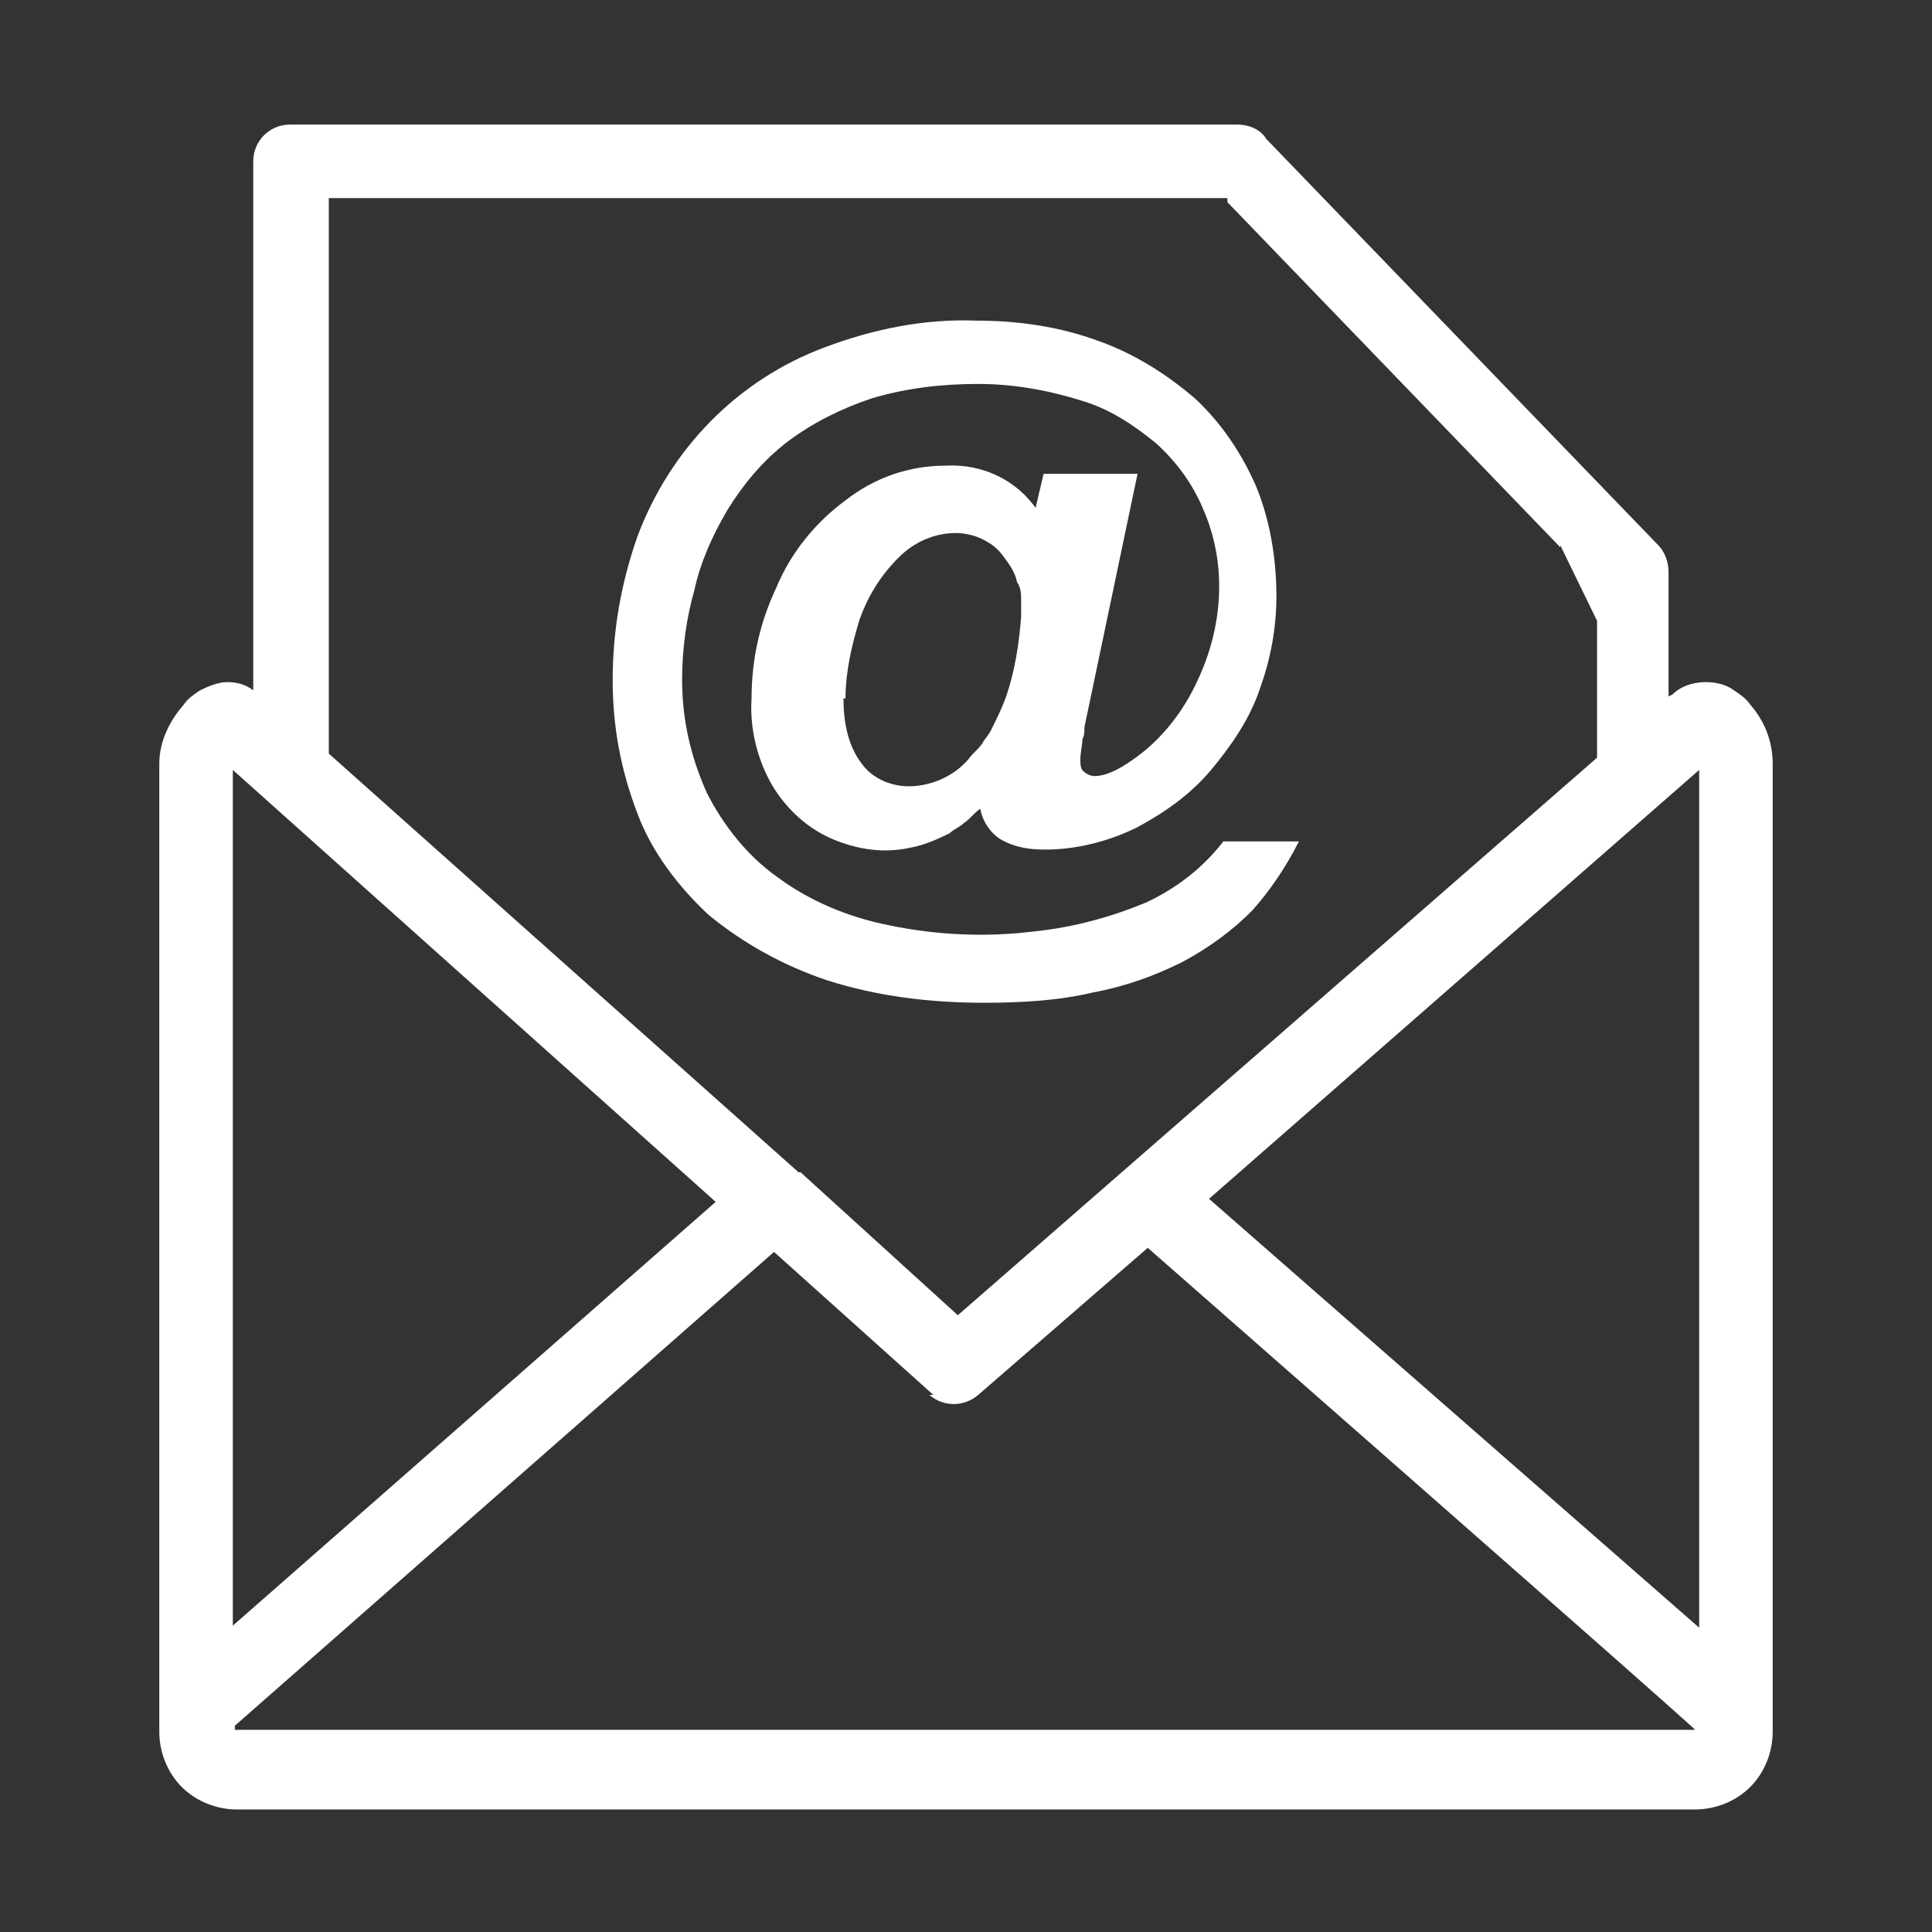 <svg xmlns="http://www.w3.org/2000/svg" viewBox="0 0 94.6 94.6"><rect x="0" y="0" width="94.6" height="94.6" fill="#333333" stroke="none"/><defs><style>      .st0 {        fill: blue;      }      .st1 {        fill: #fff;      }      .st2 {        display: none;      }    </style></defs><g id="SLIDER_1" class="st2"><rect class="st0" width="94.6" height="94.6"></rect></g><g id="ICONS"><path class="st1" d="M76.4,26.8l-16.3-16.9v-.2H16.1v27.2h0l23,20.5h.1c0,0,7.7,7,7.7,7l31.3-27.3v-6.7l-1.8-3.7h0ZM50.7,25.2v-.3c0,0,.4-1.7.4-1.7h4.6l-2.6,12.4c0,.2,0,.4-.1.6h0c0,.3-.1.6-.1,1,0,.2,0,.5.2.6.1.1.3.2.5.2.6,0,1.4-.4,2.4-1.2,1.1-.9,2-2.1,2.6-3.4,1.3-2.7,1.5-5.8.3-8.5-.5-1.2-1.3-2.3-2.3-3.2-1.1-.9-2.3-1.7-3.7-2.1-1.6-.5-3.3-.8-5-.8-1.8,0-3.5.2-5.2.7-1.5.5-2.9,1.2-4.1,2.1-1.2.9-2.2,2.1-3,3.4-.7,1.2-1.3,2.5-1.6,3.9-.4,1.4-.6,2.9-.6,4.4,0,1.9.4,3.7,1.2,5.5.8,1.6,2,3.1,3.4,4.1,1.6,1.2,3.5,2,5.5,2.4,2.4.5,4.8.6,7.2.3,1.9-.2,3.7-.7,5.4-1.4,1.5-.7,2.8-1.7,3.8-3h3.7c-.6,1.2-1.4,2.4-2.3,3.4-1,1-2.1,1.8-3.4,2.5-1.4.7-2.8,1.2-4.4,1.5-1.7.4-3.5.5-5.3.5-2.6,0-5.2-.3-7.7-1.1-2.1-.7-4.1-1.8-5.8-3.2-1.5-1.4-2.8-3.1-3.5-5-.8-2.1-1.2-4.2-1.2-6.5,0-2.4.4-4.7,1.2-7,1.6-4.3,4.9-7.7,9.2-9.3,2.4-.9,4.9-1.4,7.4-1.3,2.1,0,4.1.3,6,1,1.7.6,3.3,1.6,4.7,2.8,1.3,1.2,2.3,2.7,3,4.3.7,1.7,1,3.6,1,5.4,0,1.6-.3,3.1-.8,4.5-.5,1.5-1.4,2.8-2.4,4-1,1.2-2.3,2.1-3.6,2.8-1.4.7-3,1.1-4.5,1.1-.8,0-1.5-.1-2.2-.5-.5-.3-.9-.9-1-1.5-.3.2-.5.5-.8.7-.2.2-.5.3-.7.5-.6.3-1.3.6-1.9.7-1.3.3-2.6.1-3.8-.4-1.2-.5-2.2-1.4-2.9-2.5-.8-1.3-1.2-2.9-1.1-4.4,0-1.9.4-3.7,1.2-5.4.7-1.7,1.9-3.2,3.4-4.3,1.4-1.1,3.1-1.7,4.9-1.7,1.8-.1,3.5.7,4.5,2.2h0c0,.1,0,.1,0,.1ZM41.3,34.2c0,1.1.2,2.3.9,3.2.5.7,1.4,1.1,2.3,1.1,1.1,0,2.2-.5,2.9-1.3.2-.3.5-.5.7-.8.1-.2.3-.4.4-.6.3-.6.6-1.2.8-1.8.4-1.2.6-2.5.7-3.8h0c0-.3,0-.6,0-.8,0-.3,0-.6-.2-.9-.1-.5-.4-.9-.7-1.3-.3-.4-.6-.6-1-.8-.4-.2-.9-.3-1.3-.3-1,0-2,.4-2.8,1.2-.9.9-1.5,1.9-1.9,3h0c-.4,1.3-.7,2.6-.7,3.9h0ZM81.9,34c.4-.4,1-.6,1.6-.6.5,0,1,.1,1.4.4.3.2.6.4.8.7.7.8,1.1,1.8,1.1,2.9v47.4c0,1-.4,2-1.1,2.7h0c-.7.7-1.7,1.1-2.7,1.1H11.6c-1,0-2-.4-2.7-1.1h0c-.7-.7-1.1-1.7-1.1-2.7v-47.4c0-1.1.5-2.1,1.2-2.9.2-.3.5-.5.8-.7.4-.2.9-.4,1.3-.4.5,0,.9.1,1.3.4V7.9c0-1,.8-1.8,1.8-1.8h46.4c.5,0,1.1.2,1.4.7l19.2,19.9c.3.3.5.8.5,1.3h0v6.1h0ZM45.7,68.3l-7.8-7-26.4,23.2v.2s0,0,0,0h0s0,0,0,0h71.5s0,0,0,0h0s0,0,0,0h0c0-.1-26.8-23.6-26.8-23.6l-8.3,7.2h0c-.7.6-1.7.6-2.4,0h0ZM35.1,58.9l-23.7-21.2v41.9l23.7-20.8h0ZM83.2,79.8v-42.1l-24,21,24,21h0Z"></path></g></svg>